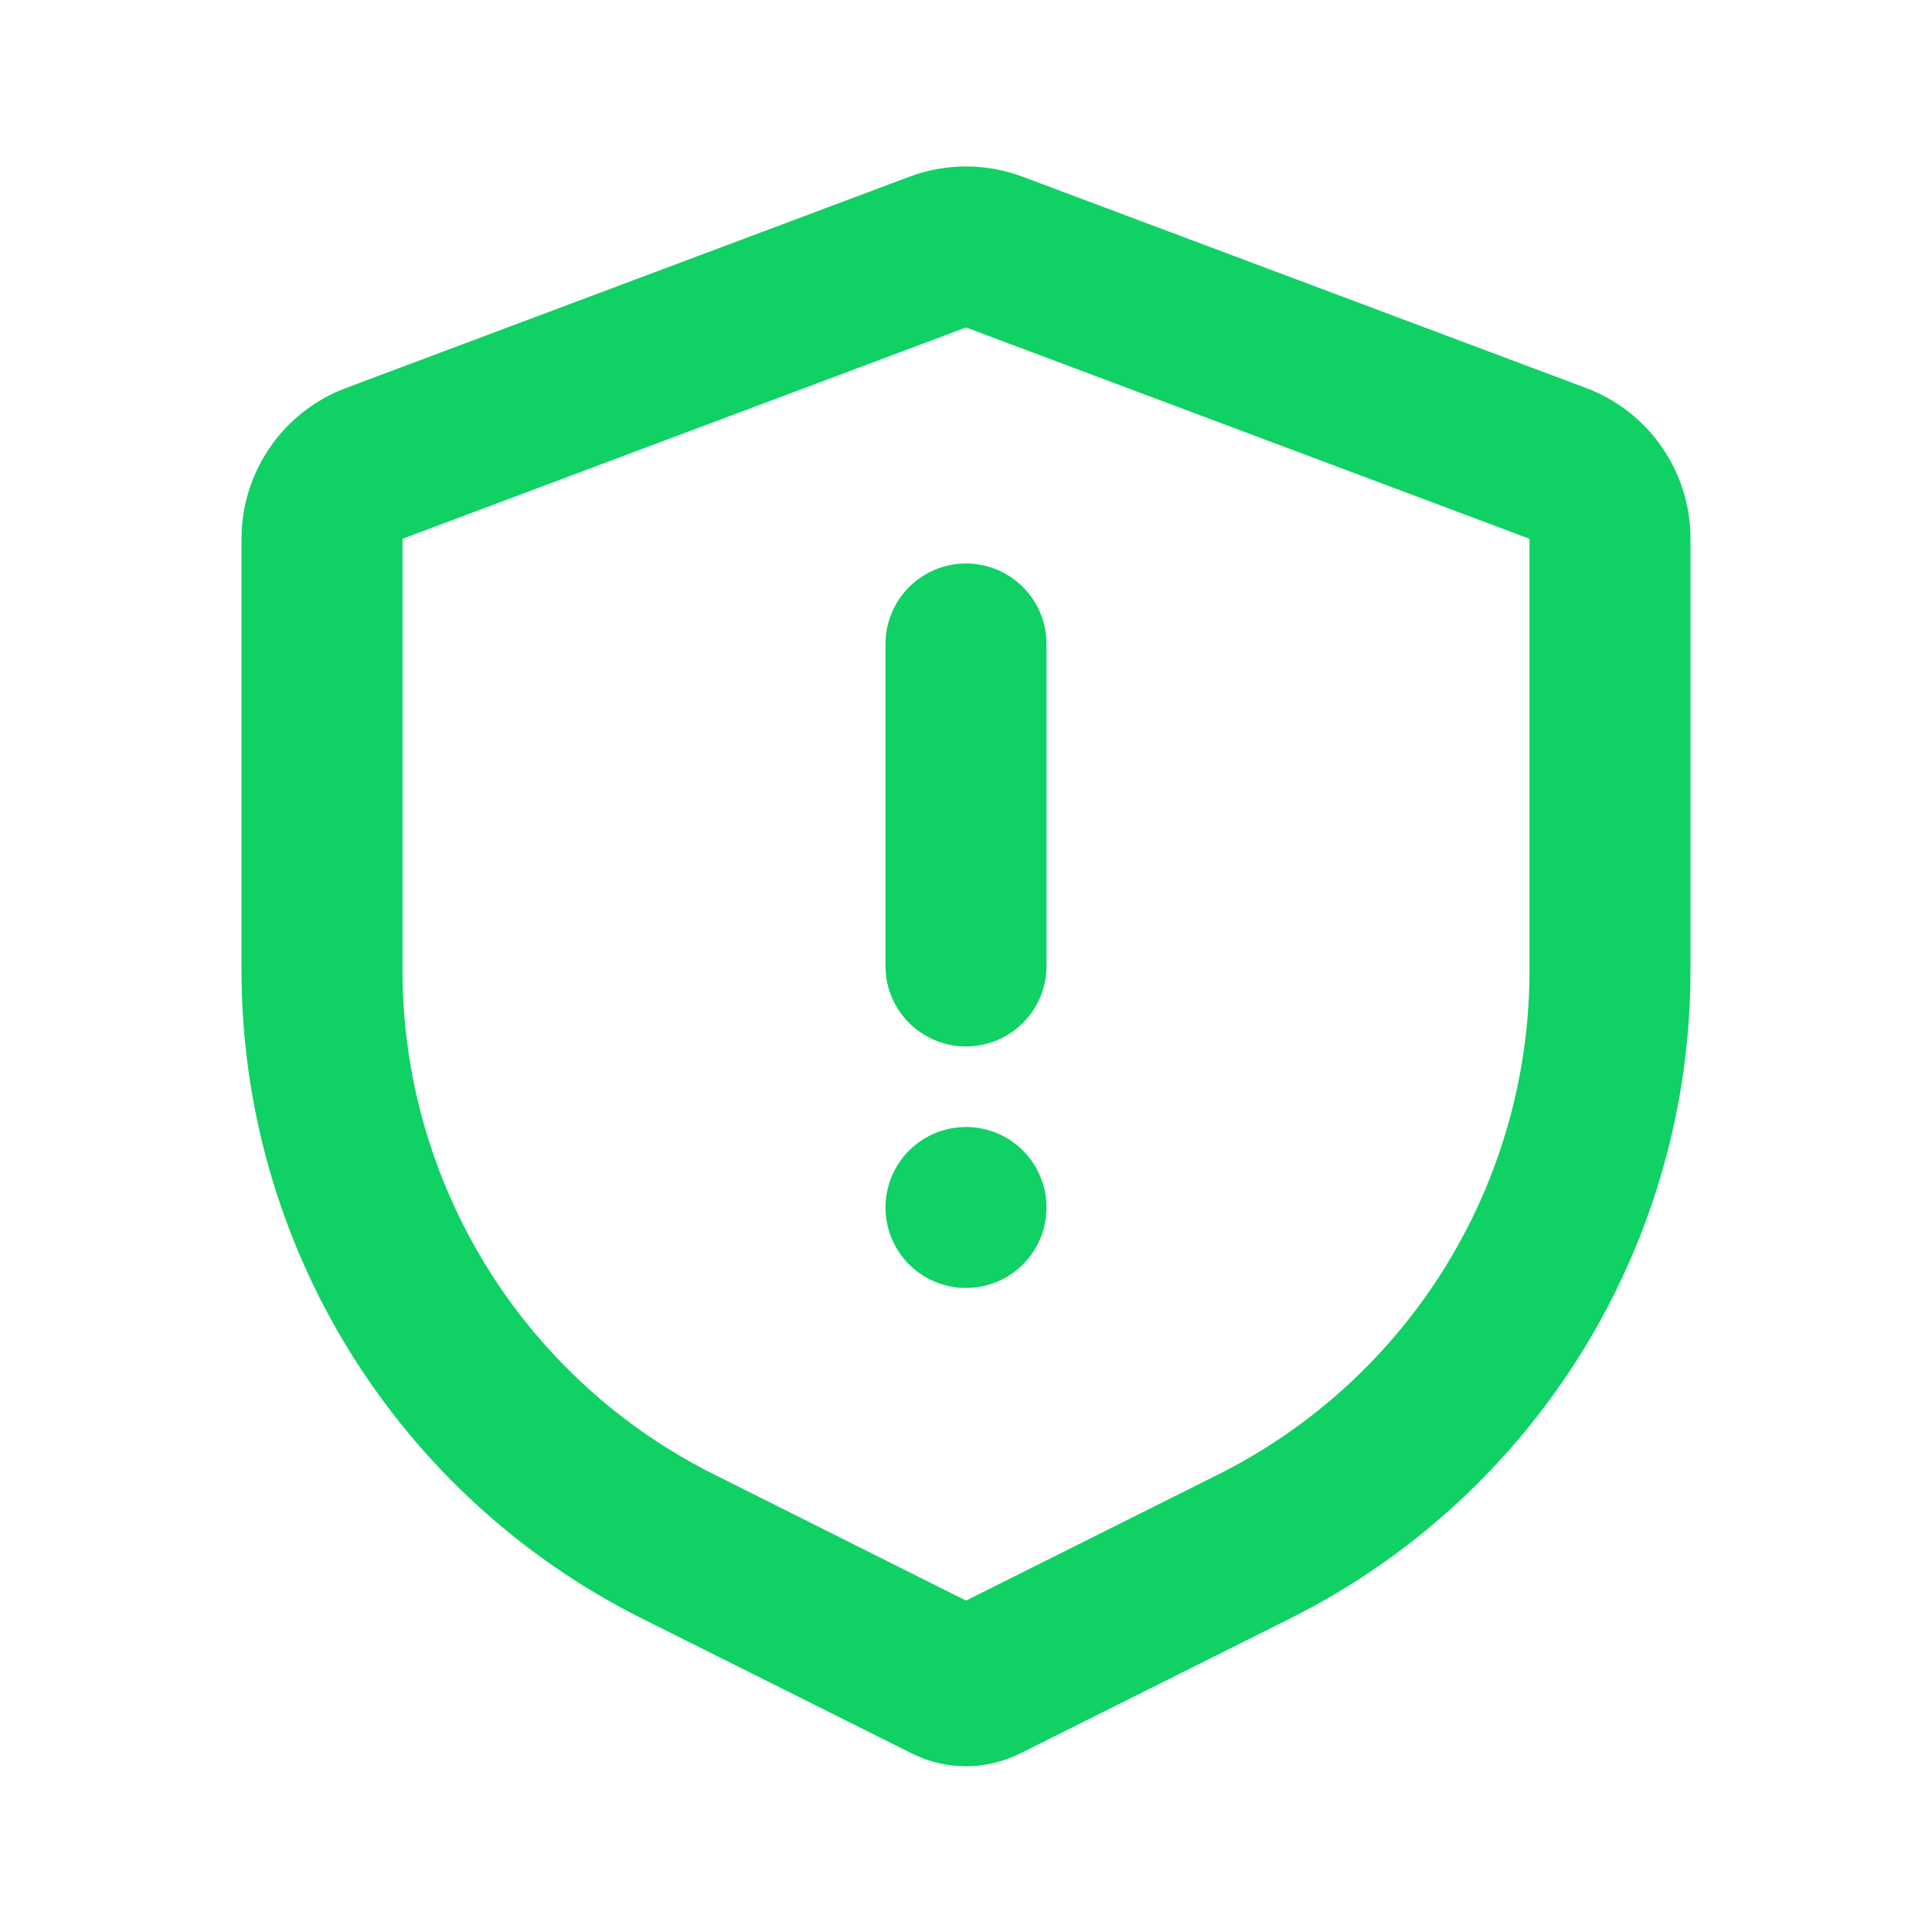 <?xml version="1.0" encoding="UTF-8"?>
<svg xmlns="http://www.w3.org/2000/svg" width="64" height="64" viewBox="0 0 64 64" fill="none">
  <path d="M33.872 5.853L52.539 12.853C53.556 13.234 54.432 13.917 55.05 14.809C55.669 15.702 56 16.762 56 17.848V32.149C56 36.606 54.759 40.975 52.416 44.767C50.073 48.558 46.72 51.622 42.733 53.616L33.789 58.088C33.234 58.365 32.621 58.51 32 58.51C31.379 58.51 30.766 58.365 30.211 58.088L21.267 53.616C17.28 51.622 13.927 48.558 11.584 44.767C9.241 40.975 8 36.606 8 32.149V17.848C8 16.762 8.331 15.702 8.95 14.809C9.568 13.917 10.444 13.234 11.461 12.853L30.128 5.853C31.335 5.401 32.665 5.401 33.872 5.853ZM32 10.848L13.333 17.848V32.149C13.334 35.615 14.3 39.013 16.122 41.961C17.945 44.91 20.553 47.292 23.653 48.842L32 53.021L40.347 48.848C43.448 47.297 46.056 44.914 47.879 41.964C49.702 39.015 50.667 35.616 50.667 32.149V17.848L32 10.848ZM32 37.333C32.707 37.333 33.386 37.614 33.886 38.114C34.386 38.614 34.667 39.292 34.667 40C34.667 40.707 34.386 41.385 33.886 41.885C33.386 42.385 32.707 42.666 32 42.666C31.293 42.666 30.614 42.385 30.114 41.885C29.614 41.385 29.333 40.707 29.333 40C29.333 39.292 29.614 38.614 30.114 38.114C30.614 37.614 31.293 37.333 32 37.333ZM32 18.666C32.707 18.666 33.386 18.947 33.886 19.447C34.386 19.948 34.667 20.626 34.667 21.333V32C34.667 32.707 34.386 33.385 33.886 33.885C33.386 34.385 32.707 34.666 32 34.666C31.293 34.666 30.614 34.385 30.114 33.885C29.614 33.385 29.333 32.707 29.333 32V21.333C29.333 20.626 29.614 19.948 30.114 19.447C30.614 18.947 31.293 18.666 32 18.666Z" fill="#10D164"></path>
</svg>
